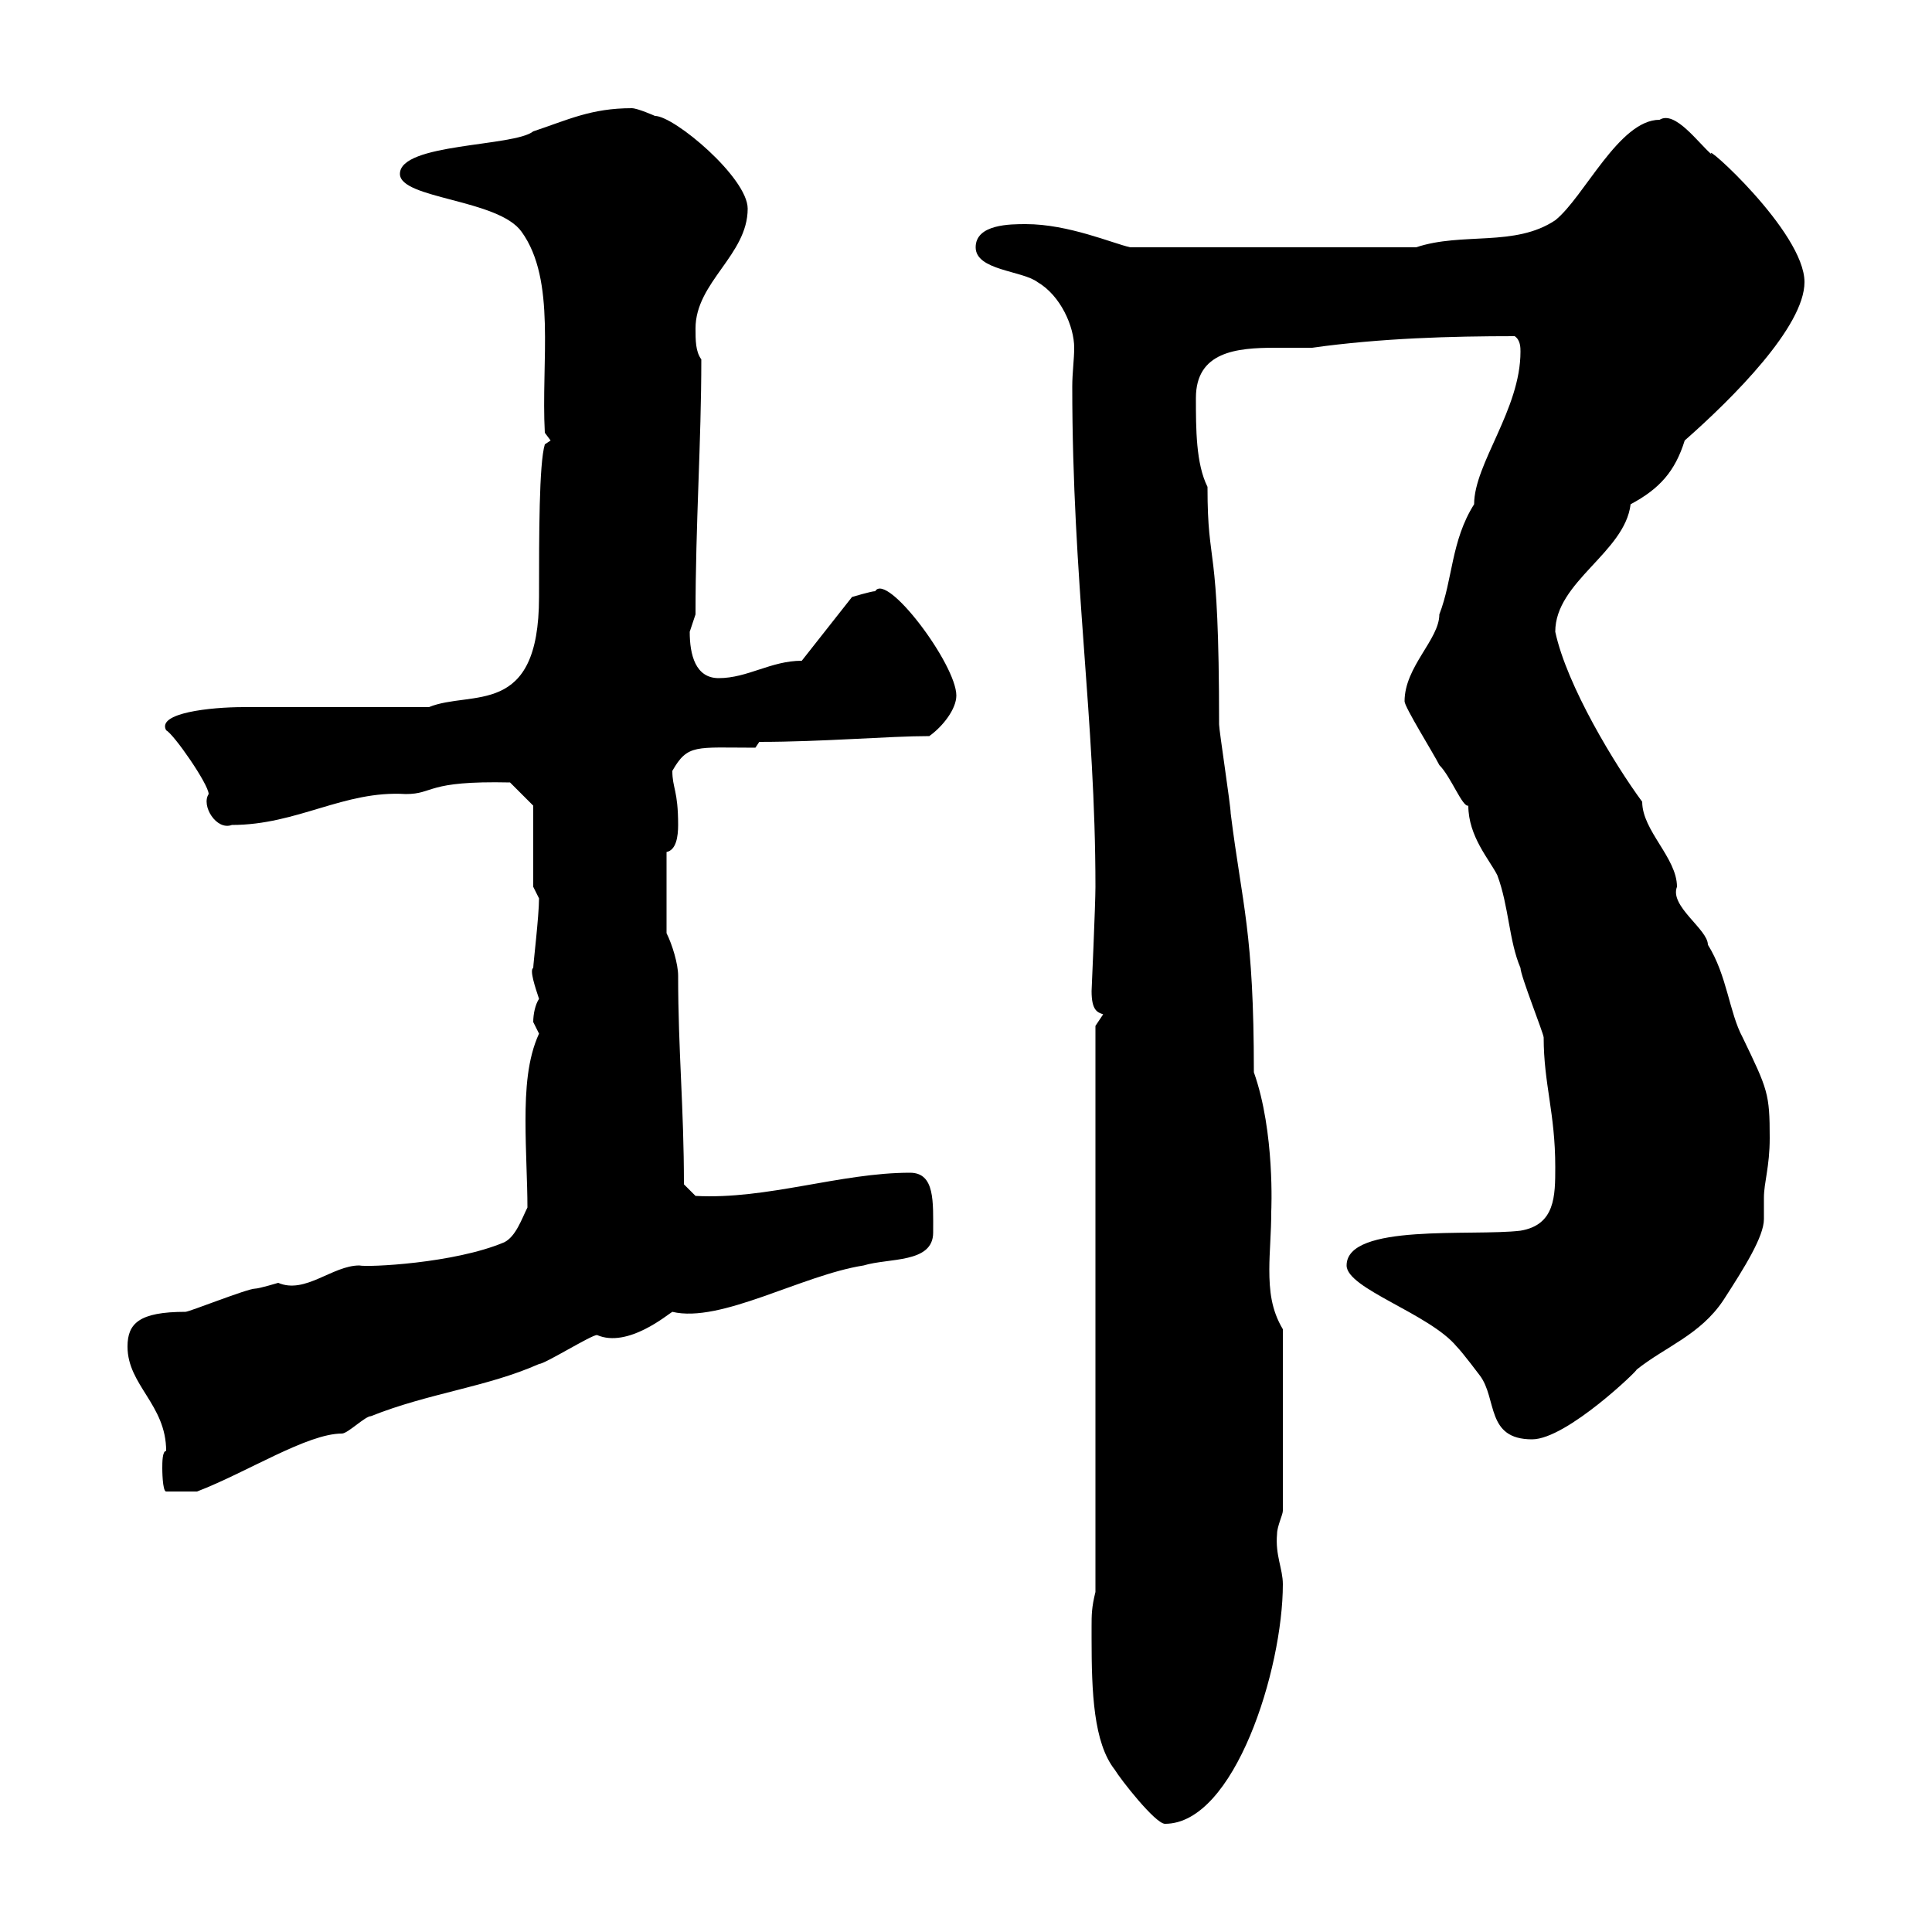 <svg xmlns="http://www.w3.org/2000/svg" xmlns:xlink="http://www.w3.org/1999/xlink" width="300" height="300"><path d="M169.50 252.60C169.50 252.60 169.50 254.40 169.50 254.40C169.50 262.80 169.80 270.60 173.10 274.80C174 276.30 179.40 283.20 180.90 283.20C191.70 283.20 199.20 259.20 199.20 246C199.20 243.60 198 241.50 198.30 238.20C198.30 237 199.20 235.20 199.20 234.60L199.20 206.40C197.40 203.40 197.10 200.40 197.10 197.10C197.10 194.40 197.40 191.40 197.40 188.10C197.40 188.10 198 175.80 194.70 166.50C194.70 144.60 192.90 140.70 191.10 126.30C191.10 125.10 189.30 113.40 189.30 112.50C189.30 82.80 187.50 88.80 187.50 75.60C185.70 72 185.70 66.60 185.70 61.80C185.70 54.60 192 54 198 54C200.10 54 201.90 54 203.70 54C214.50 52.50 225.30 52.20 235.20 52.20C236.10 52.80 236.10 54 236.10 54.60C236.10 63.60 228.90 72 228.90 78.30C225.30 84 225.60 90 223.50 95.40C223.50 99.30 218.10 103.50 218.10 108.90C218.10 109.80 222.60 117 223.50 118.80C225.30 120.60 227.10 125.40 228 125.10C228 129.90 231.30 133.50 232.50 135.90C234.30 140.70 234.30 146.10 236.10 150.30C236.10 151.50 239.70 160.50 239.70 161.10C239.70 168.30 241.50 172.80 241.50 181.20C241.50 185.70 241.50 190.20 236.10 191.10C228.60 192 209.10 189.90 209.10 196.50C209.10 200.10 222 204 226.20 209.10C227.10 210 229.80 213.60 229.80 213.60C232.50 217.20 230.70 223.50 237.90 223.50C243.30 223.50 254.70 212.40 254.10 212.70C258.60 209.10 264 207.30 267.60 201.90C270.90 196.80 273.90 192 273.90 189.30C273.90 188.10 273.90 187.20 273.90 186C273.90 183.60 274.80 181.20 274.80 176.70C274.80 169.80 274.50 169.20 270.60 161.10C268.50 157.20 268.20 151.50 265.20 146.70C265.20 144.30 259.20 140.70 260.40 137.70C260.40 133.20 255 129 255 124.50C250.80 118.80 243.30 106.50 241.50 98.10C241.50 90.30 252.30 85.80 253.20 78.30C257.70 75.90 260.10 73.20 261.60 68.40C269.10 61.80 280.20 50.70 280.20 43.80C280.20 36 264 21.60 265.80 24C263.70 22.20 260.10 17.10 257.70 18.60C251.40 18.60 246 30.60 241.50 34.20C235.20 38.40 227.10 36 219.90 38.40L175.50 38.40C172.80 37.80 165.90 34.80 159.30 34.80C156.90 34.80 151.50 34.80 151.50 38.40C151.50 42 158.70 42 161.10 43.80C164.70 45.90 166.80 50.70 166.80 54C166.80 55.80 166.50 57.90 166.50 60C166.50 90.30 170.10 111.60 170.10 137.70C170.10 140.40 169.50 153.90 169.50 153.90C169.50 156.90 170.40 157.20 171.30 157.50C171.30 157.50 170.10 159.30 170.10 159.30L170.10 247.20C169.50 249.60 169.50 250.80 169.50 252.60ZM25.20 228C25.20 228 25.20 231.60 25.80 231.60L30.60 231.60C38.40 228.60 47.70 222.60 53.10 222.60C54 222.60 56.70 219.90 57.60 219.90C66.60 216.30 75.60 215.40 83.70 211.80C84.60 211.80 91.80 207.30 92.70 207.30C97.50 209.40 103.80 204 104.40 203.70C111.90 205.50 124.50 198 134.10 196.50C138 195.30 144.90 196.20 144.90 191.40C144.90 186.60 145.20 182.10 141.30 182.10C130.50 182.10 119.10 186.30 108 185.70L106.20 183.90C106.20 171.90 105.30 163.20 105.30 151.50C105.30 149.70 104.40 146.70 103.50 144.90L103.50 132.30C105 132 105.30 129.90 105.30 128.10C105.30 122.70 104.40 122.40 104.40 119.70C106.80 115.50 108 116.10 117.30 116.10L117.90 115.20C127.80 115.20 138 114.30 144.30 114.30C146.40 112.80 148.50 110.10 148.50 108C148.50 103.20 137.70 88.80 135.90 91.80C135.30 91.80 132.30 92.70 132.30 92.70L124.50 102.60C119.70 102.60 116.10 105.30 111.60 105.30C108 105.30 107.10 101.70 107.10 98.10C107.10 98.10 108 95.40 108 95.40C108 81.30 108.90 68.70 108.90 55.80C108 54.60 108 52.80 108 51C108 43.80 116.10 39.60 116.10 32.40C116.10 27.60 104.70 18 101.70 18C101.70 18 99 16.80 98.10 16.80C91.80 16.80 88.20 18.60 82.80 20.40C79.80 22.80 62.10 22.20 62.10 27C62.10 30.90 77.40 30.90 81 36C86.40 43.50 84 56.10 84.60 67.20L85.50 68.40L84.60 69C83.70 72 83.70 83.10 83.70 92.70C83.70 111.60 73.20 107.10 66.60 109.80C62.10 109.80 42.30 109.80 37.80 109.80C32.70 109.80 24.30 110.70 25.80 113.40C27 114 32.40 121.80 32.40 123.30C31.20 125.10 33.60 129 36 128.10C46.20 128.10 53.40 122.70 63 123.30C67.50 123.30 66 121.20 79.20 121.50L82.80 125.10L82.80 137.70L83.70 139.50C83.70 142.20 82.80 149.70 82.80 150.30C82.20 150.60 83.10 153.30 83.70 155.10C83.10 156 82.80 157.50 82.80 158.70C82.80 158.70 83.70 160.50 83.70 160.50C81.90 164.40 81.60 169.20 81.60 174C81.60 178.80 81.90 183.60 81.90 187.50C81 189.30 80.10 192 78.30 192.90C70.50 196.20 57 196.80 55.80 196.50C51.60 196.50 47.40 201 43.20 199.20C43.20 199.20 40.20 200.10 39.60 200.10C38.40 200.10 29.40 203.70 28.80 203.70C21.60 203.70 19.80 205.50 19.80 209.10C19.80 215.10 25.80 218.10 25.80 225.30C25.20 225.30 25.20 227.10 25.20 228Z"/></svg>